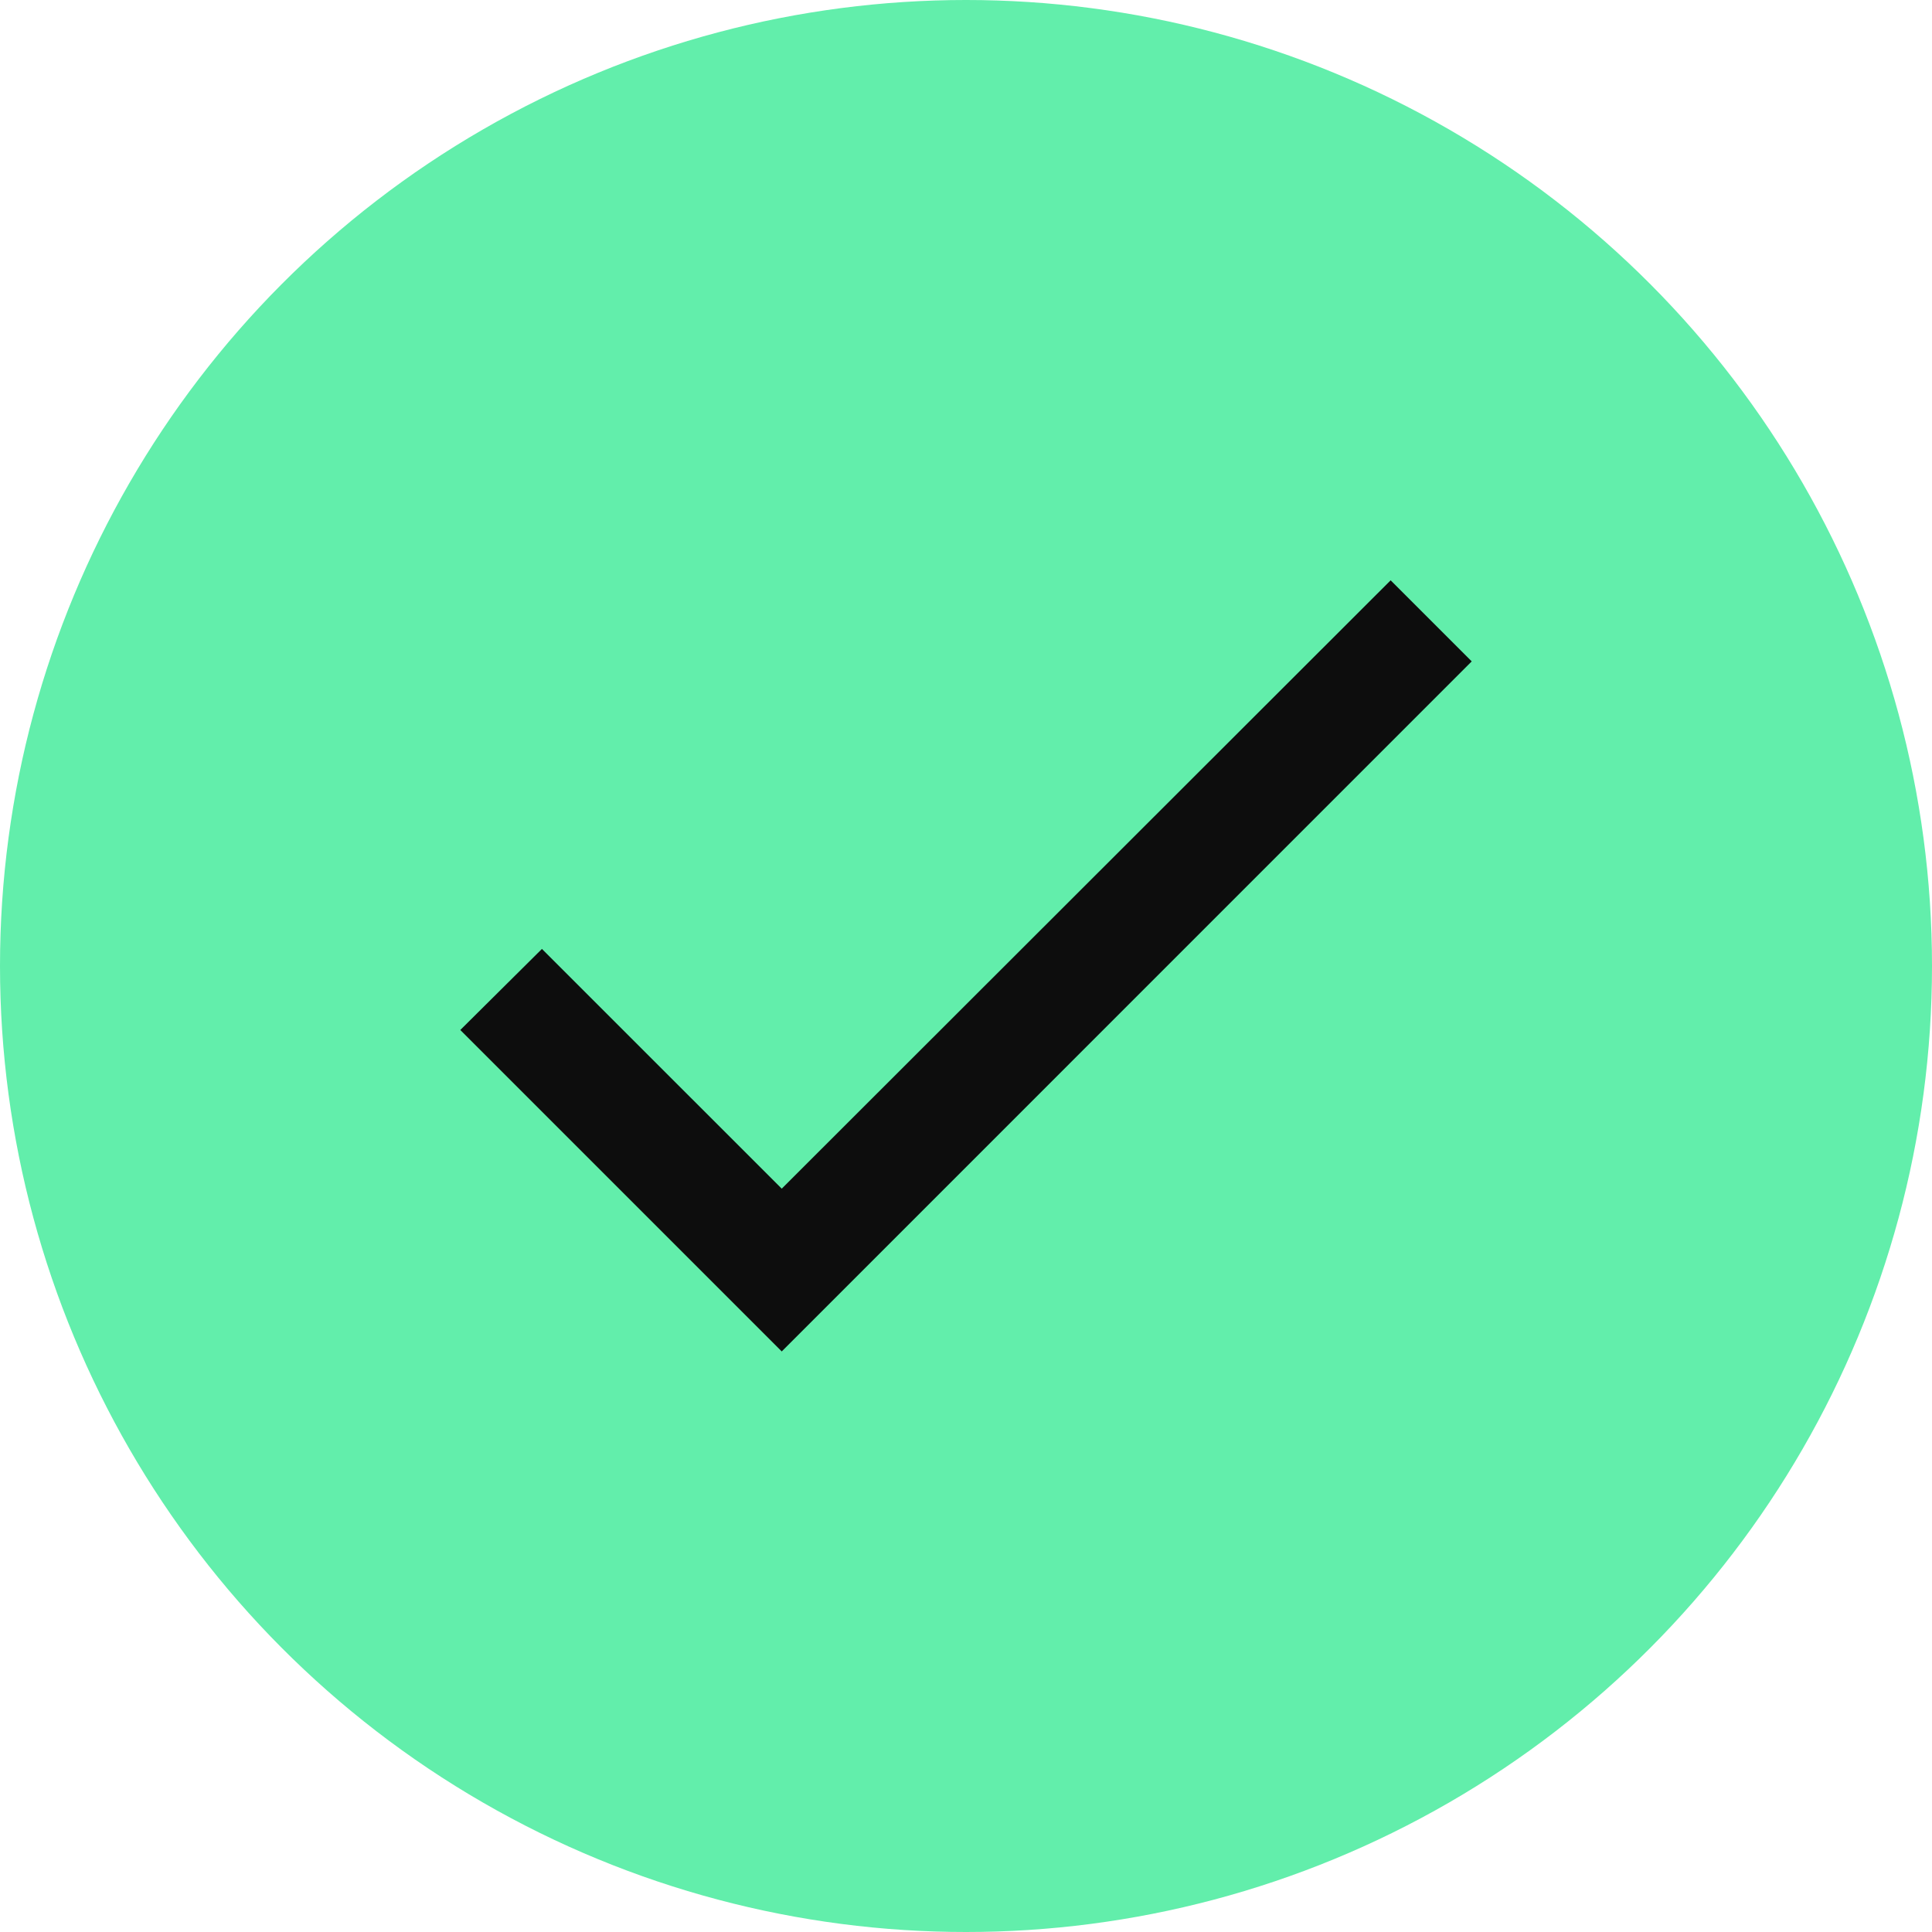 <?xml version="1.0" encoding="utf-8"?>
<svg xmlns="http://www.w3.org/2000/svg" width="24" height="24" viewBox="0 0 24 24" fill="none">
  <circle cx="12" cy="12" r="12" fill="#62EEAB"/>
  <path d="M9.711 14.766L6.732 11.788L5.718 12.795L9.711 16.788L18.282 8.216L17.275 7.209L9.711 14.766Z" fill="#0D0D0D"/>
</svg>